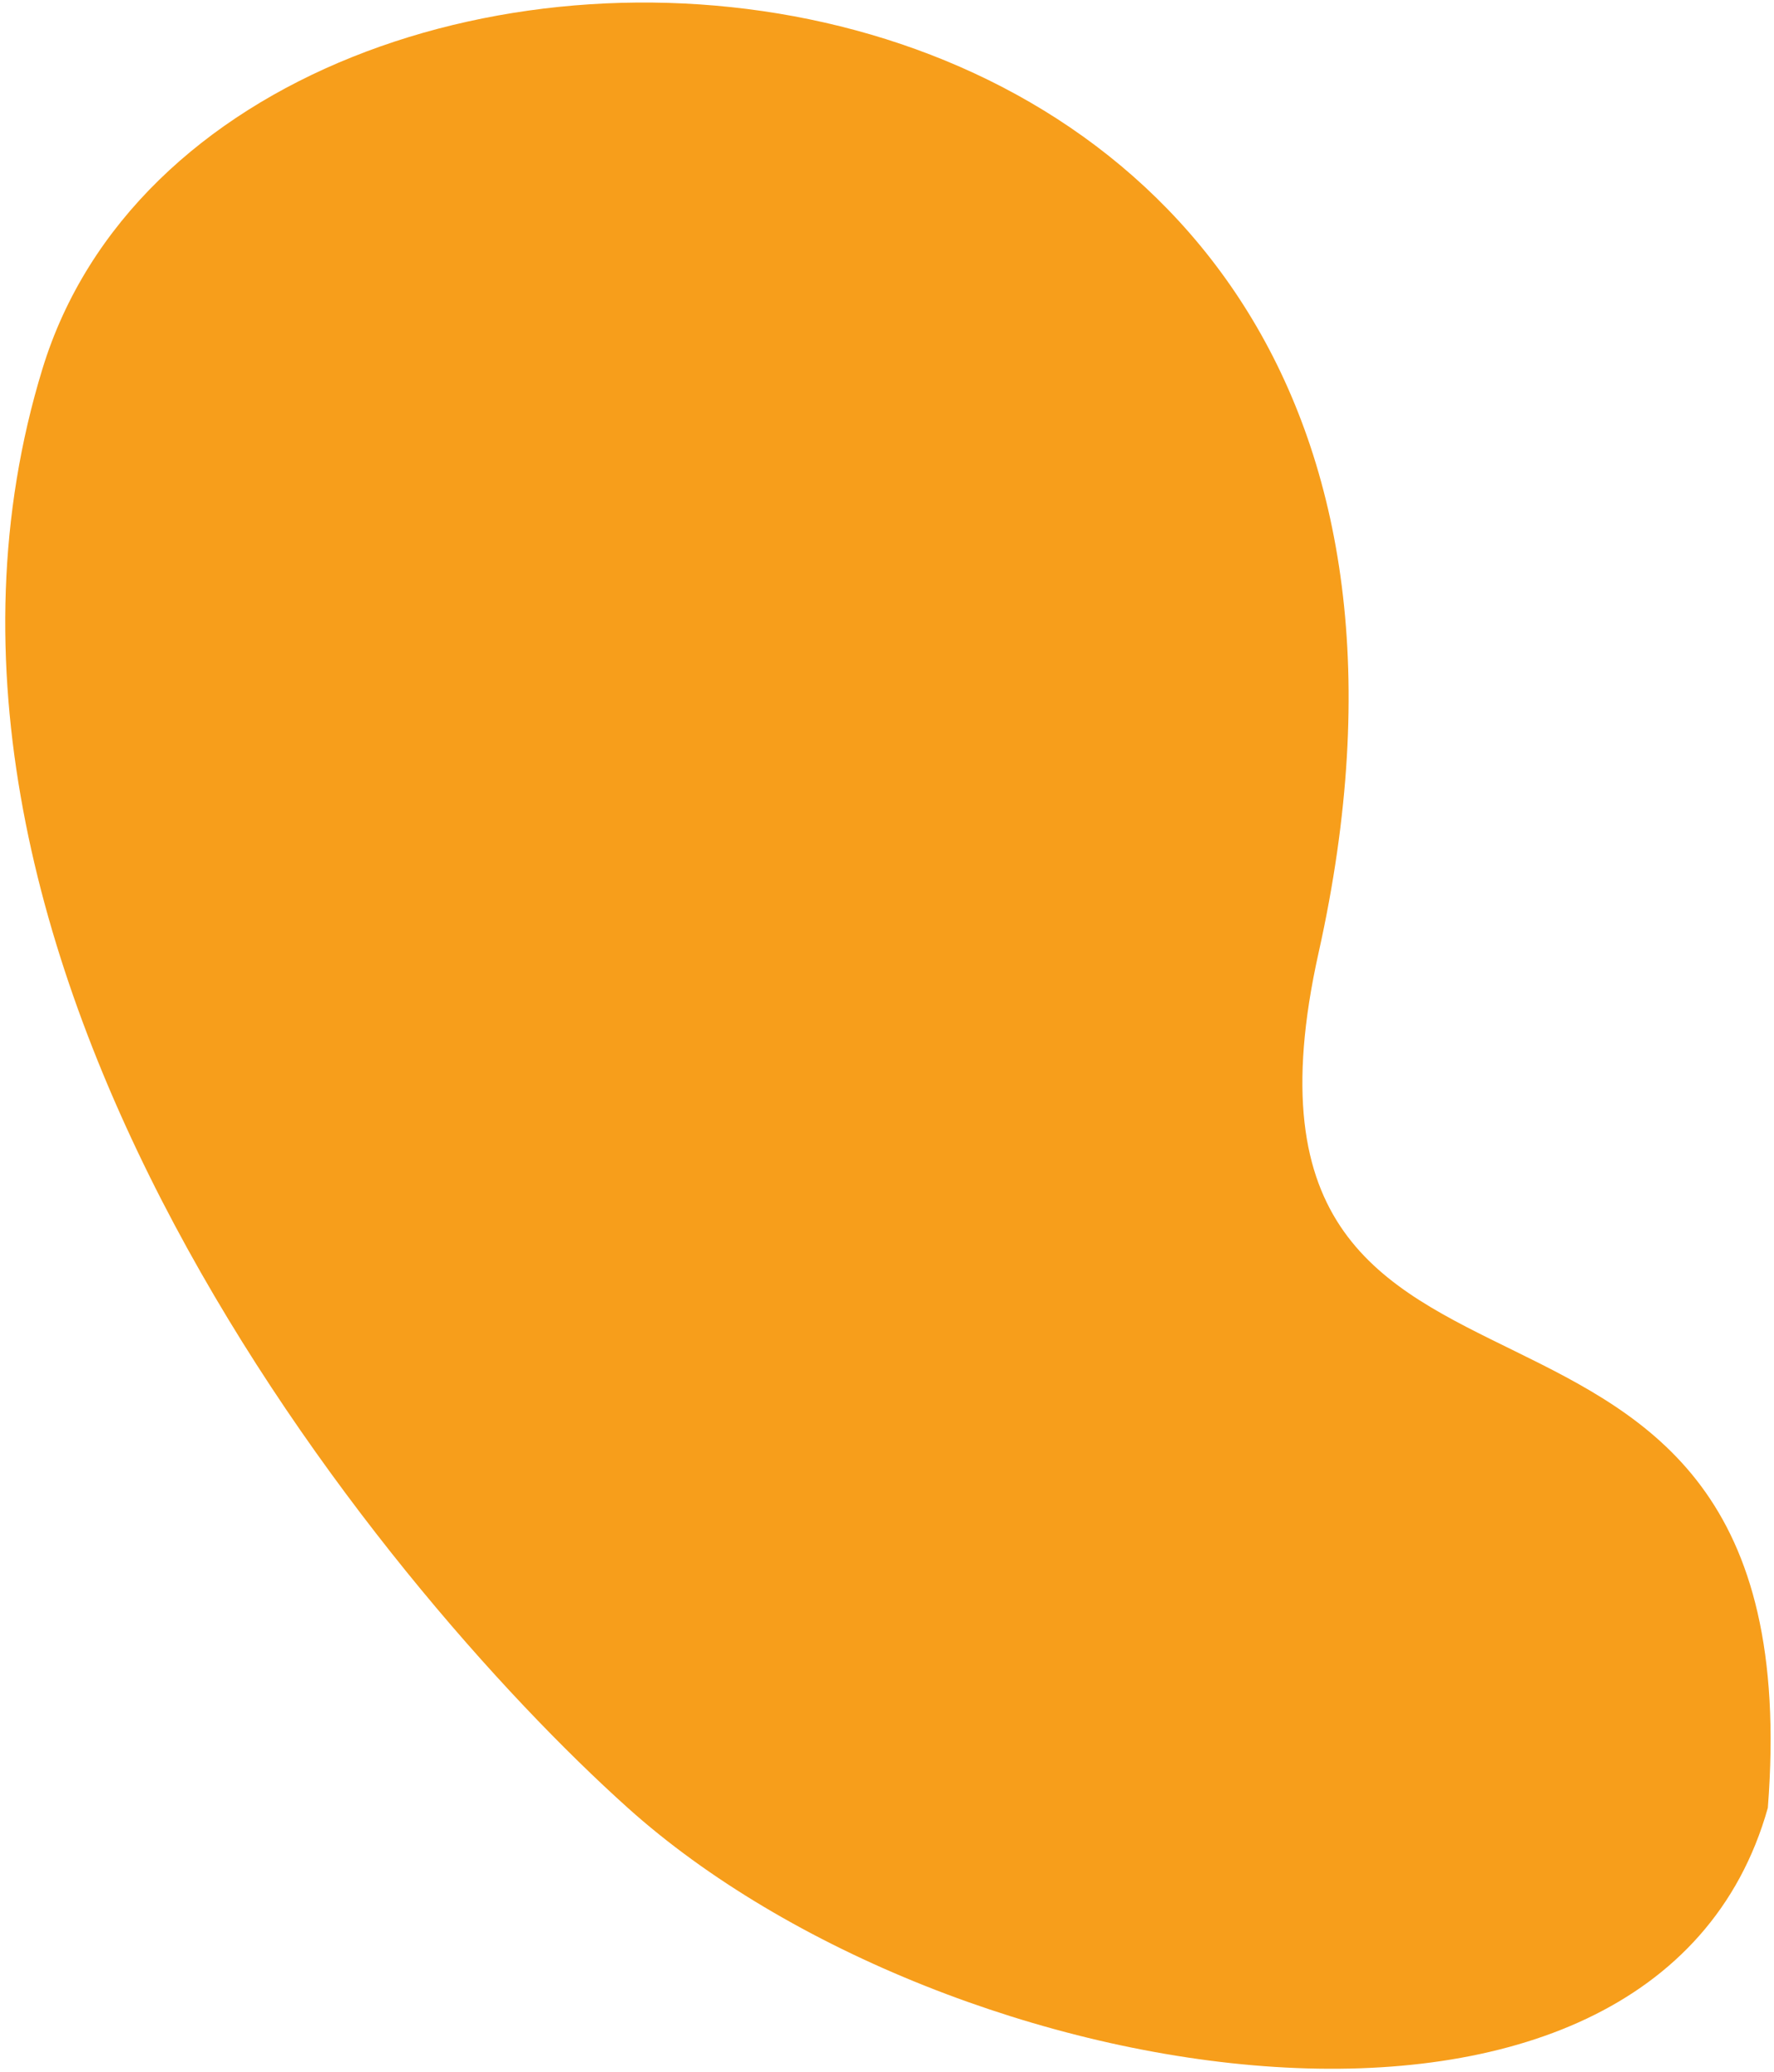<svg width="310" height="362" viewBox="0 0 310 362" fill="none" xmlns="http://www.w3.org/2000/svg">
<path d="M109.704 315.814C165.551 365.948 289.079 386.369 308.923 315.815C317.51 205.633 208.87 263.151 230.423 166.413C273.423 -26.587 38.836 -38.109 7.423 64.413C-23.99 166.935 66.211 276.77 109.704 315.814Z" fill="#F79E1B"/>
</svg>
